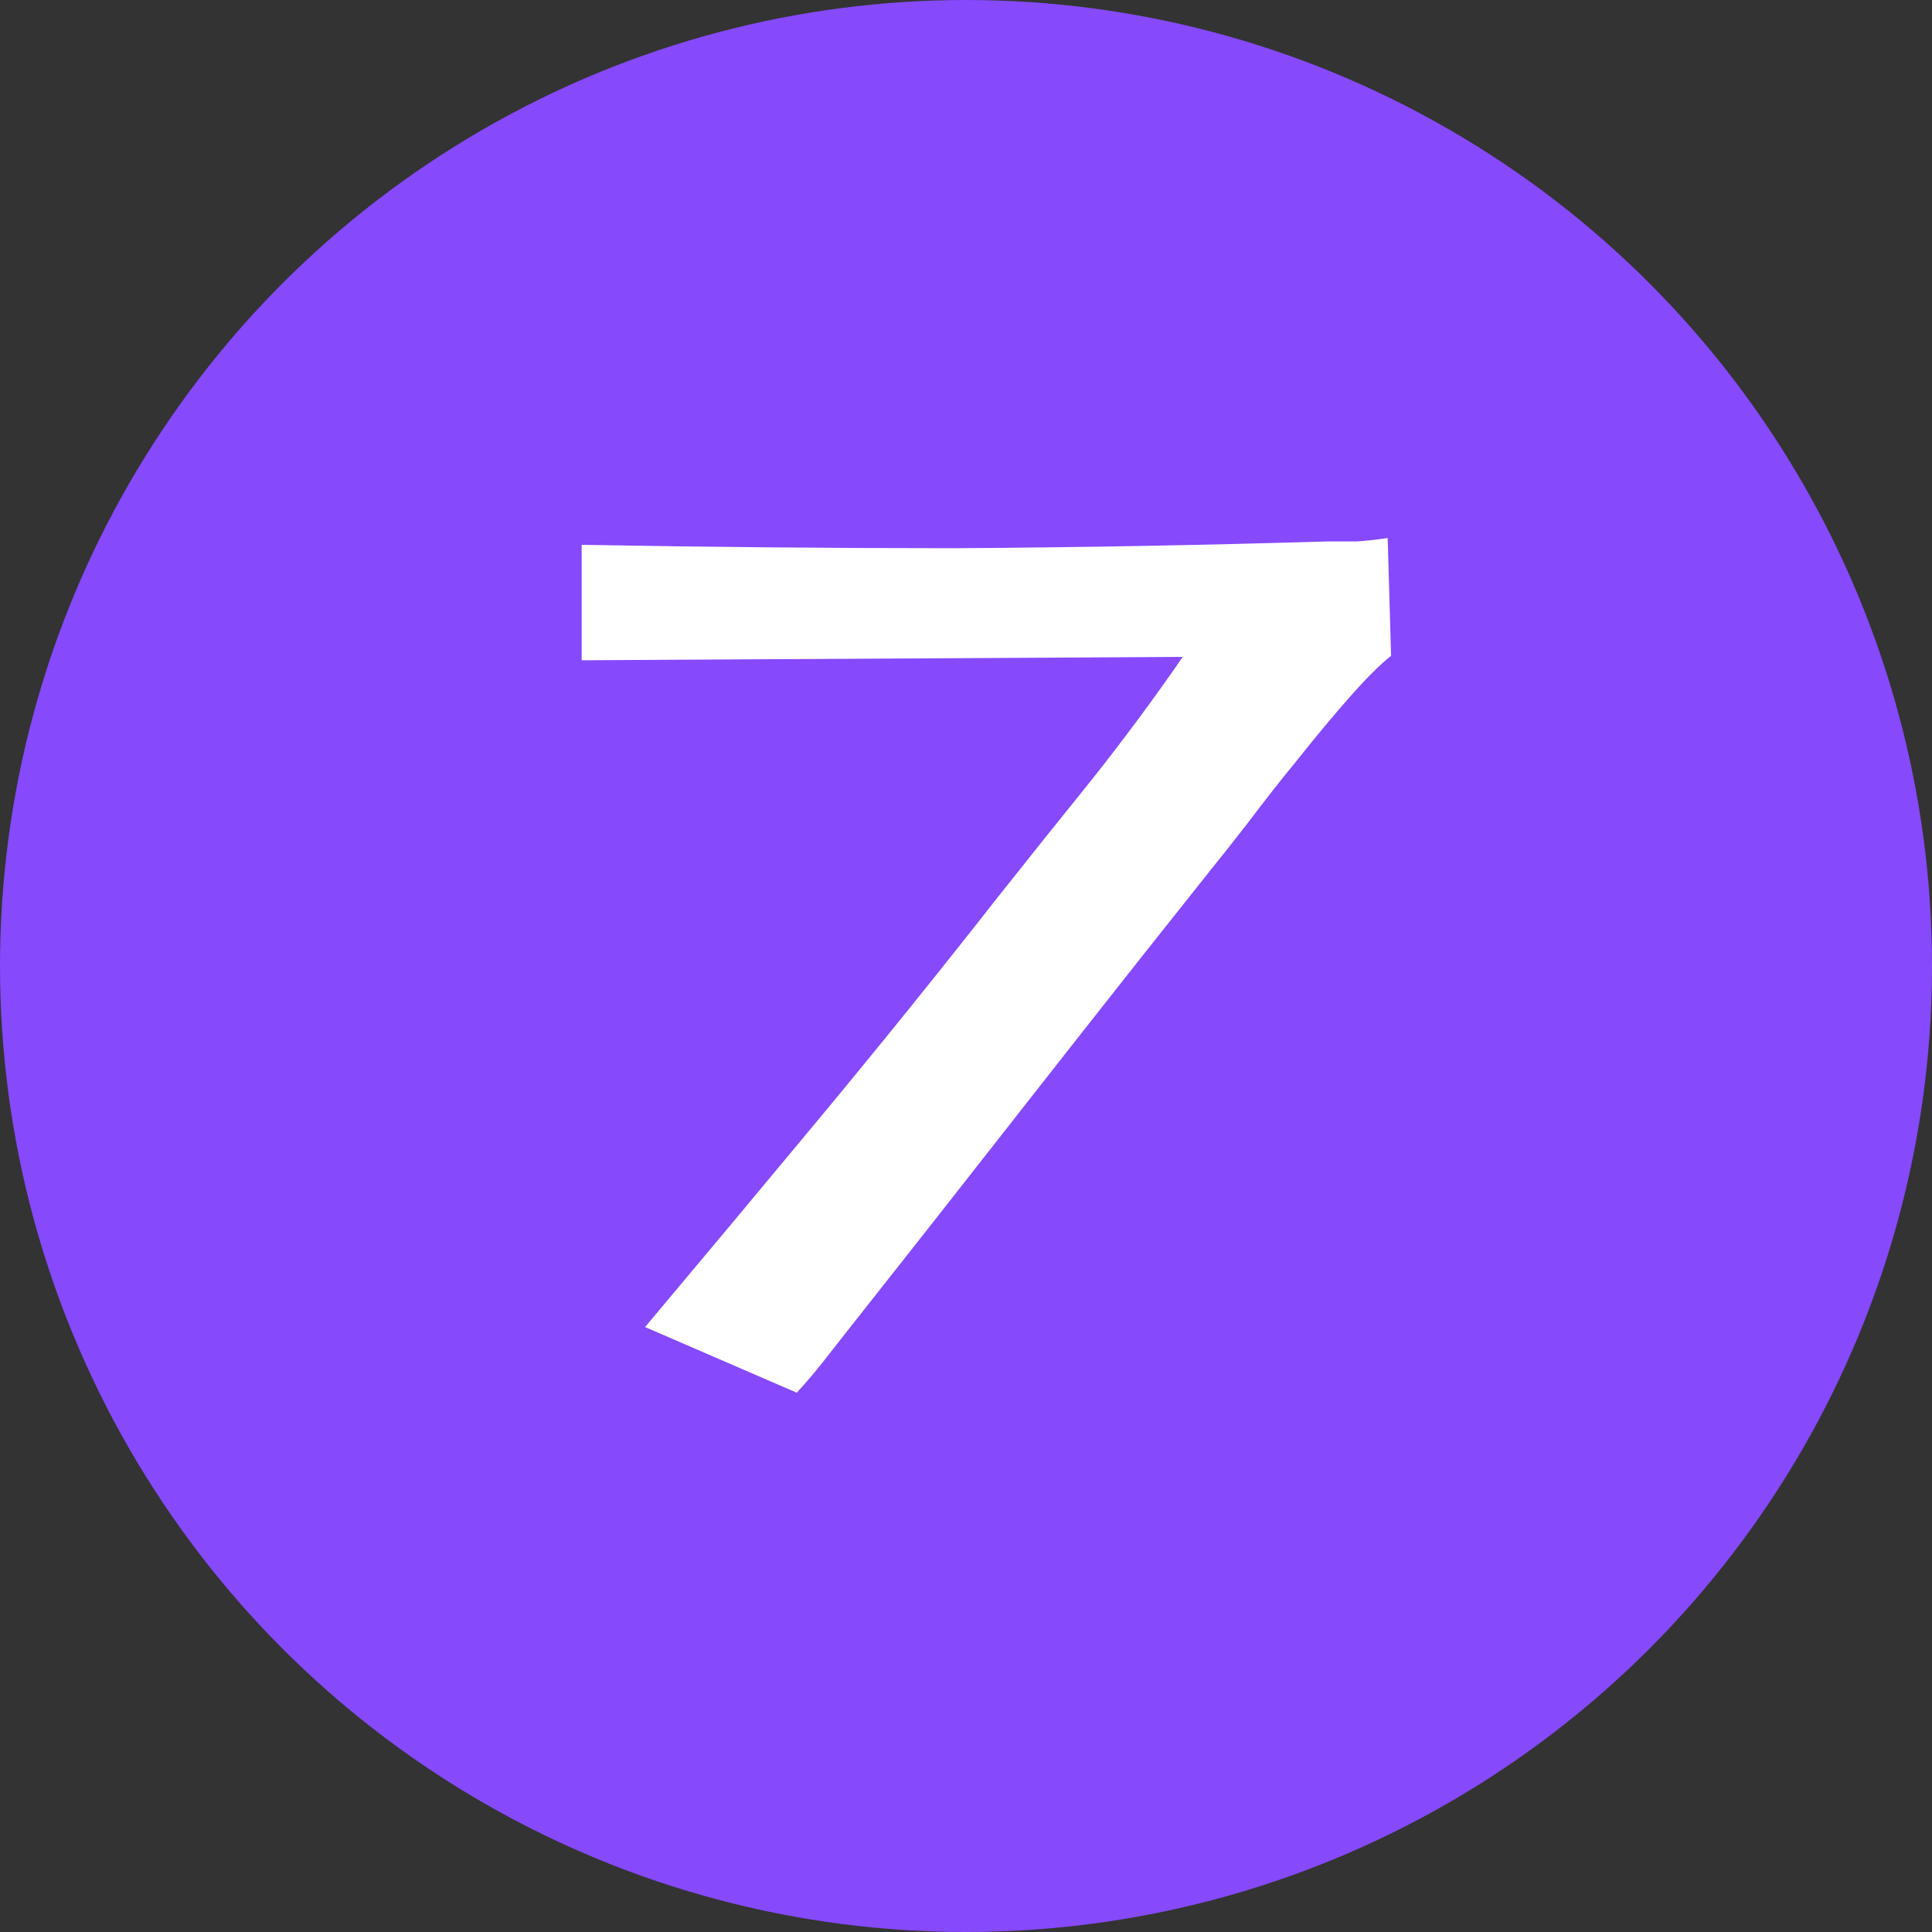 <?xml version="1.0" encoding="UTF-8"?> <svg xmlns="http://www.w3.org/2000/svg" width="200" height="200" viewBox="0 0 200 200" fill="none"><rect x="0" y="0" width="200" height="200" fill="#333333" stroke="none"/> <circle cx="100" cy="100" r="100" fill="#8649FC"></circle> <path d="M144.004 67.883C142.832 68.82 141.387 70.266 139.668 72.219C137.949 74.172 136.191 76.281 134.395 78.547C132.598 80.734 130.879 82.922 129.238 85.109C127.598 87.219 126.27 88.898 125.254 90.148C120.332 96.32 115.449 102.492 110.605 108.664C105.762 114.836 100.918 121.008 96.074 127.18L87.754 137.727C86.894 138.82 86.035 139.914 85.176 141.008C84.316 142.102 83.418 143.156 82.481 144.172L66.777 137.375C72.949 130.031 79.082 122.688 85.176 115.344C91.269 108 97.285 100.539 103.223 92.961C106.504 88.82 109.785 84.719 113.066 80.656C116.348 76.516 119.473 72.297 122.441 68L60.215 68.352V56.398C73.184 56.633 86.074 56.75 98.887 56.75C111.699 56.672 124.551 56.438 137.441 56.047C138.457 56.047 139.473 56.047 140.488 56.047C141.582 55.969 142.637 55.852 143.652 55.695L144.004 67.883Z" fill="white"></path> </svg> 